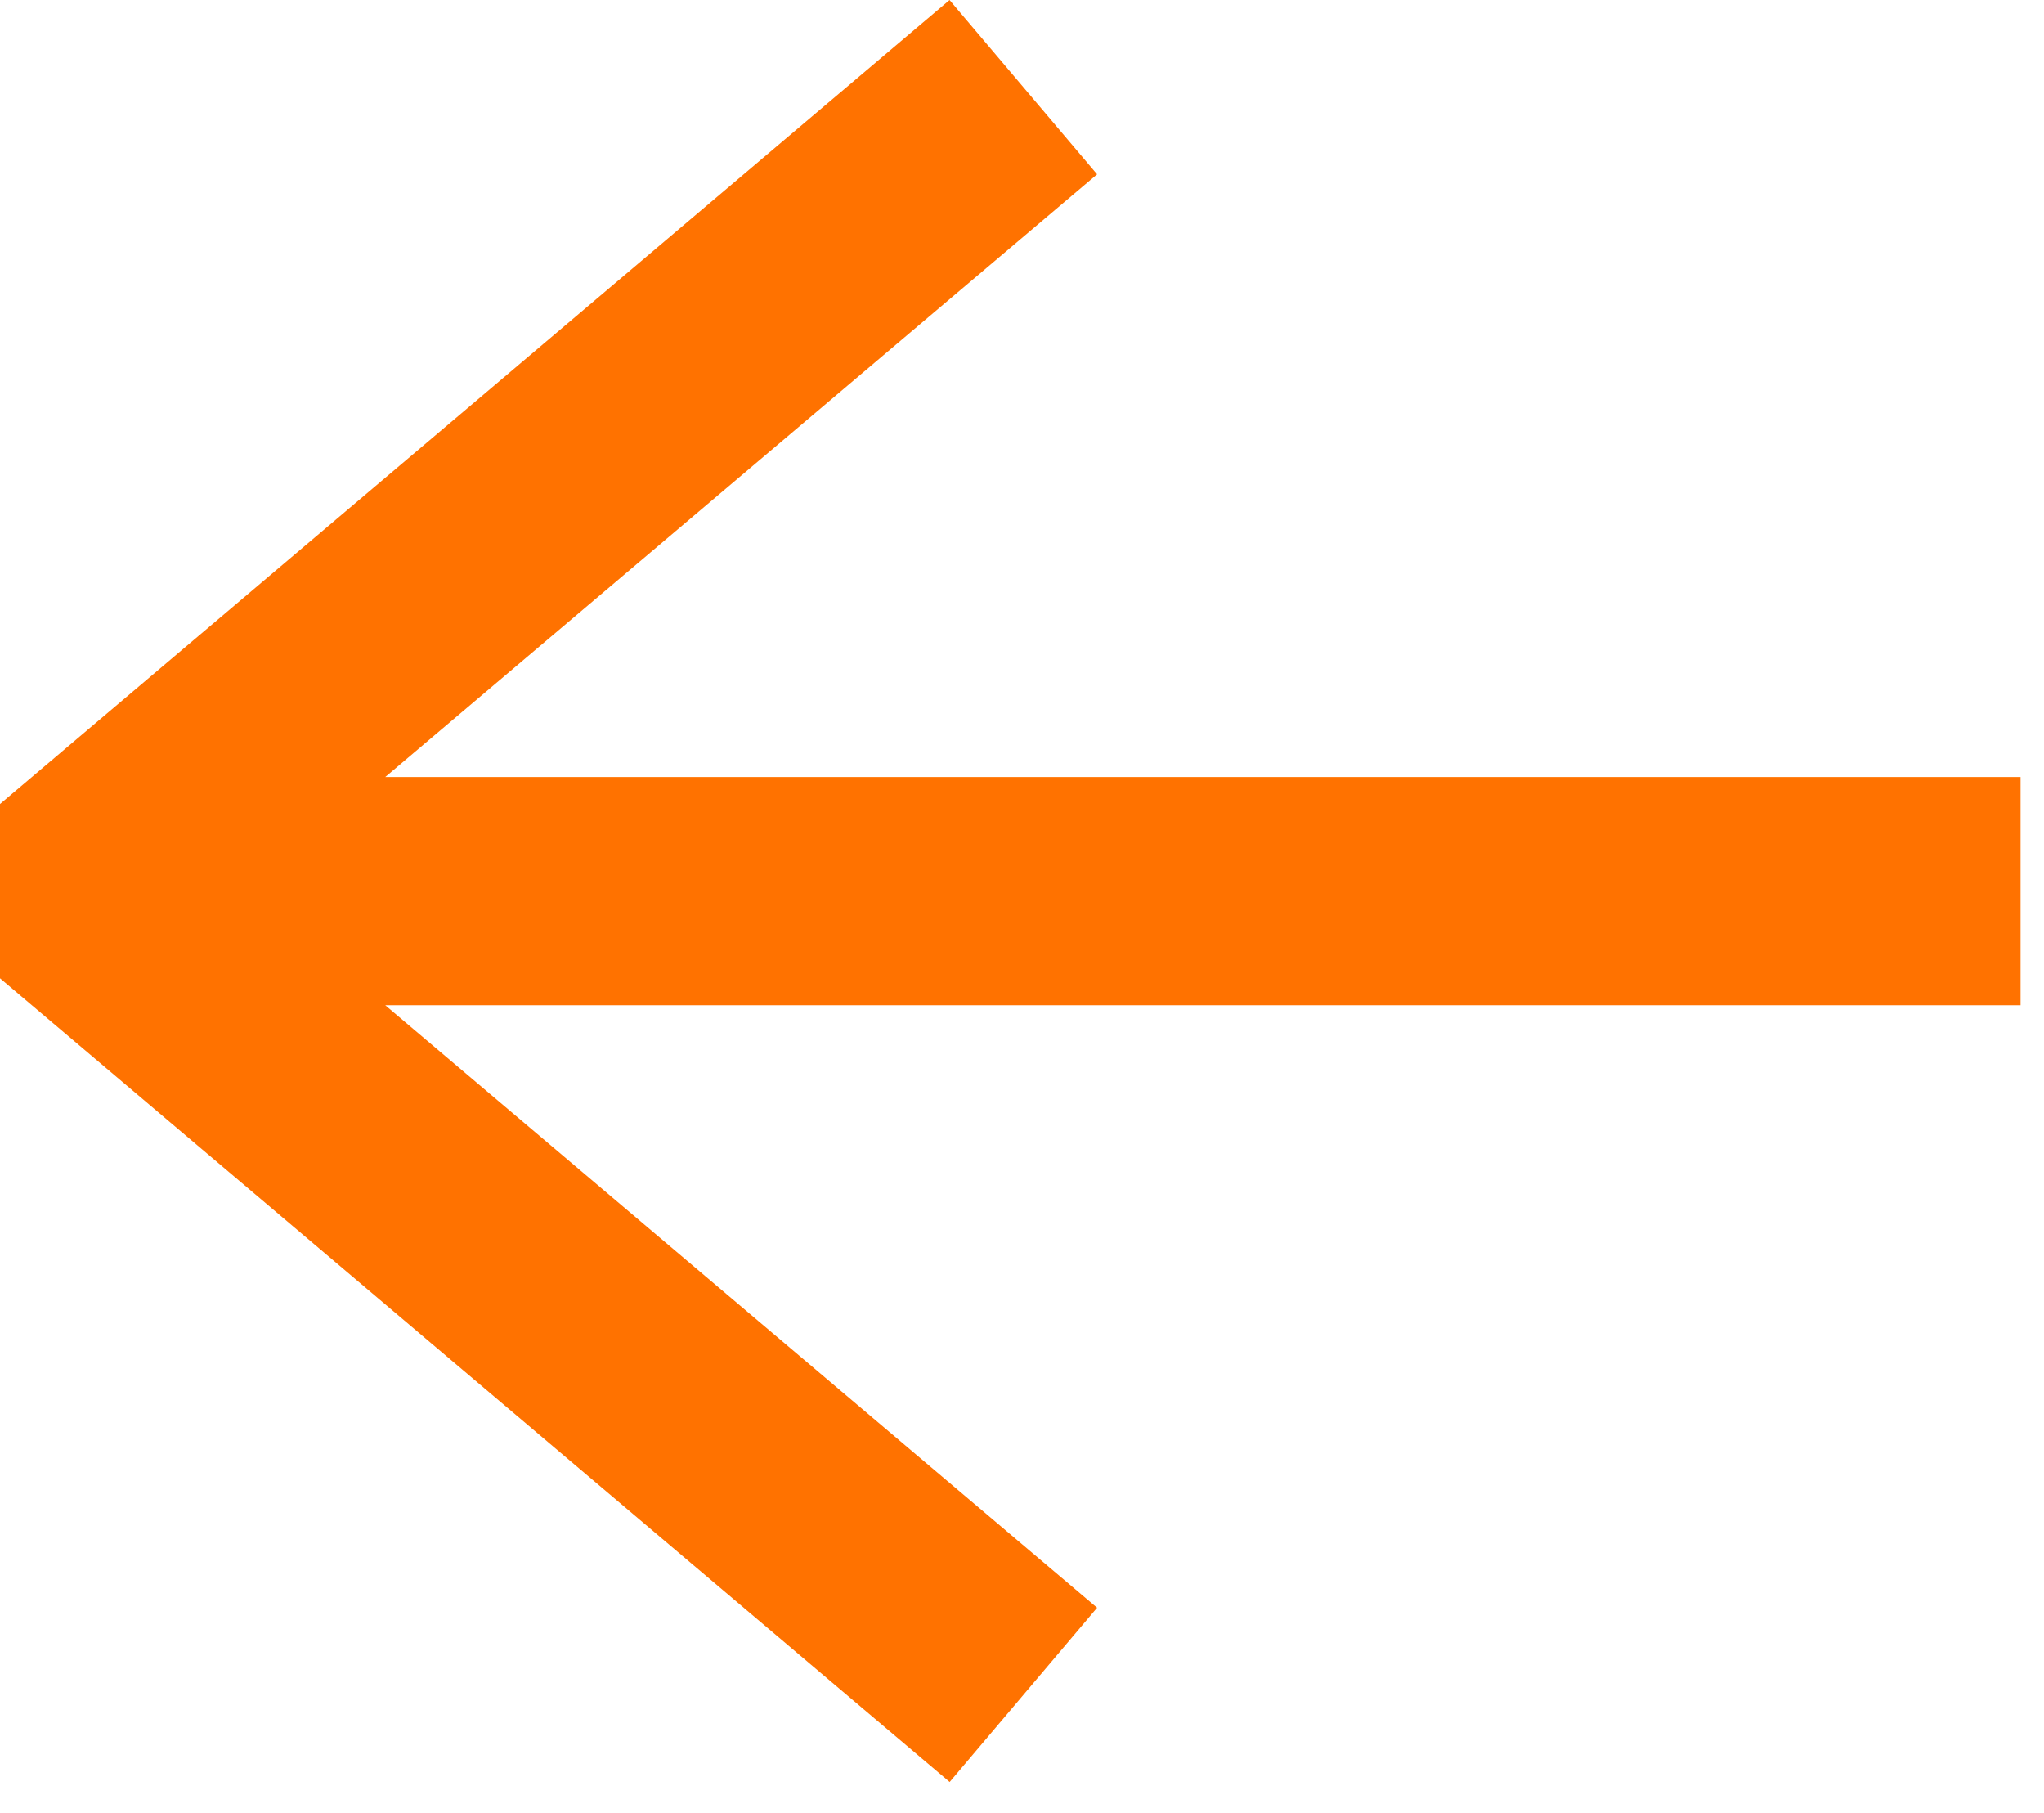 <?xml version="1.0" encoding="UTF-8"?> <svg xmlns="http://www.w3.org/2000/svg" width="53" height="47" viewBox="0 0 53 47" fill="none"><path d="M28.447 4.519L9.989 20.143L52.392 20.143L52.392 26.06L9.989 26.06L28.447 41.679L24.624 46.197L2.48476e-07 25.361L3.02356e-07 20.843L24.621 -4.16681e-05L28.447 4.519Z" fill="#FF7200"></path></svg> 